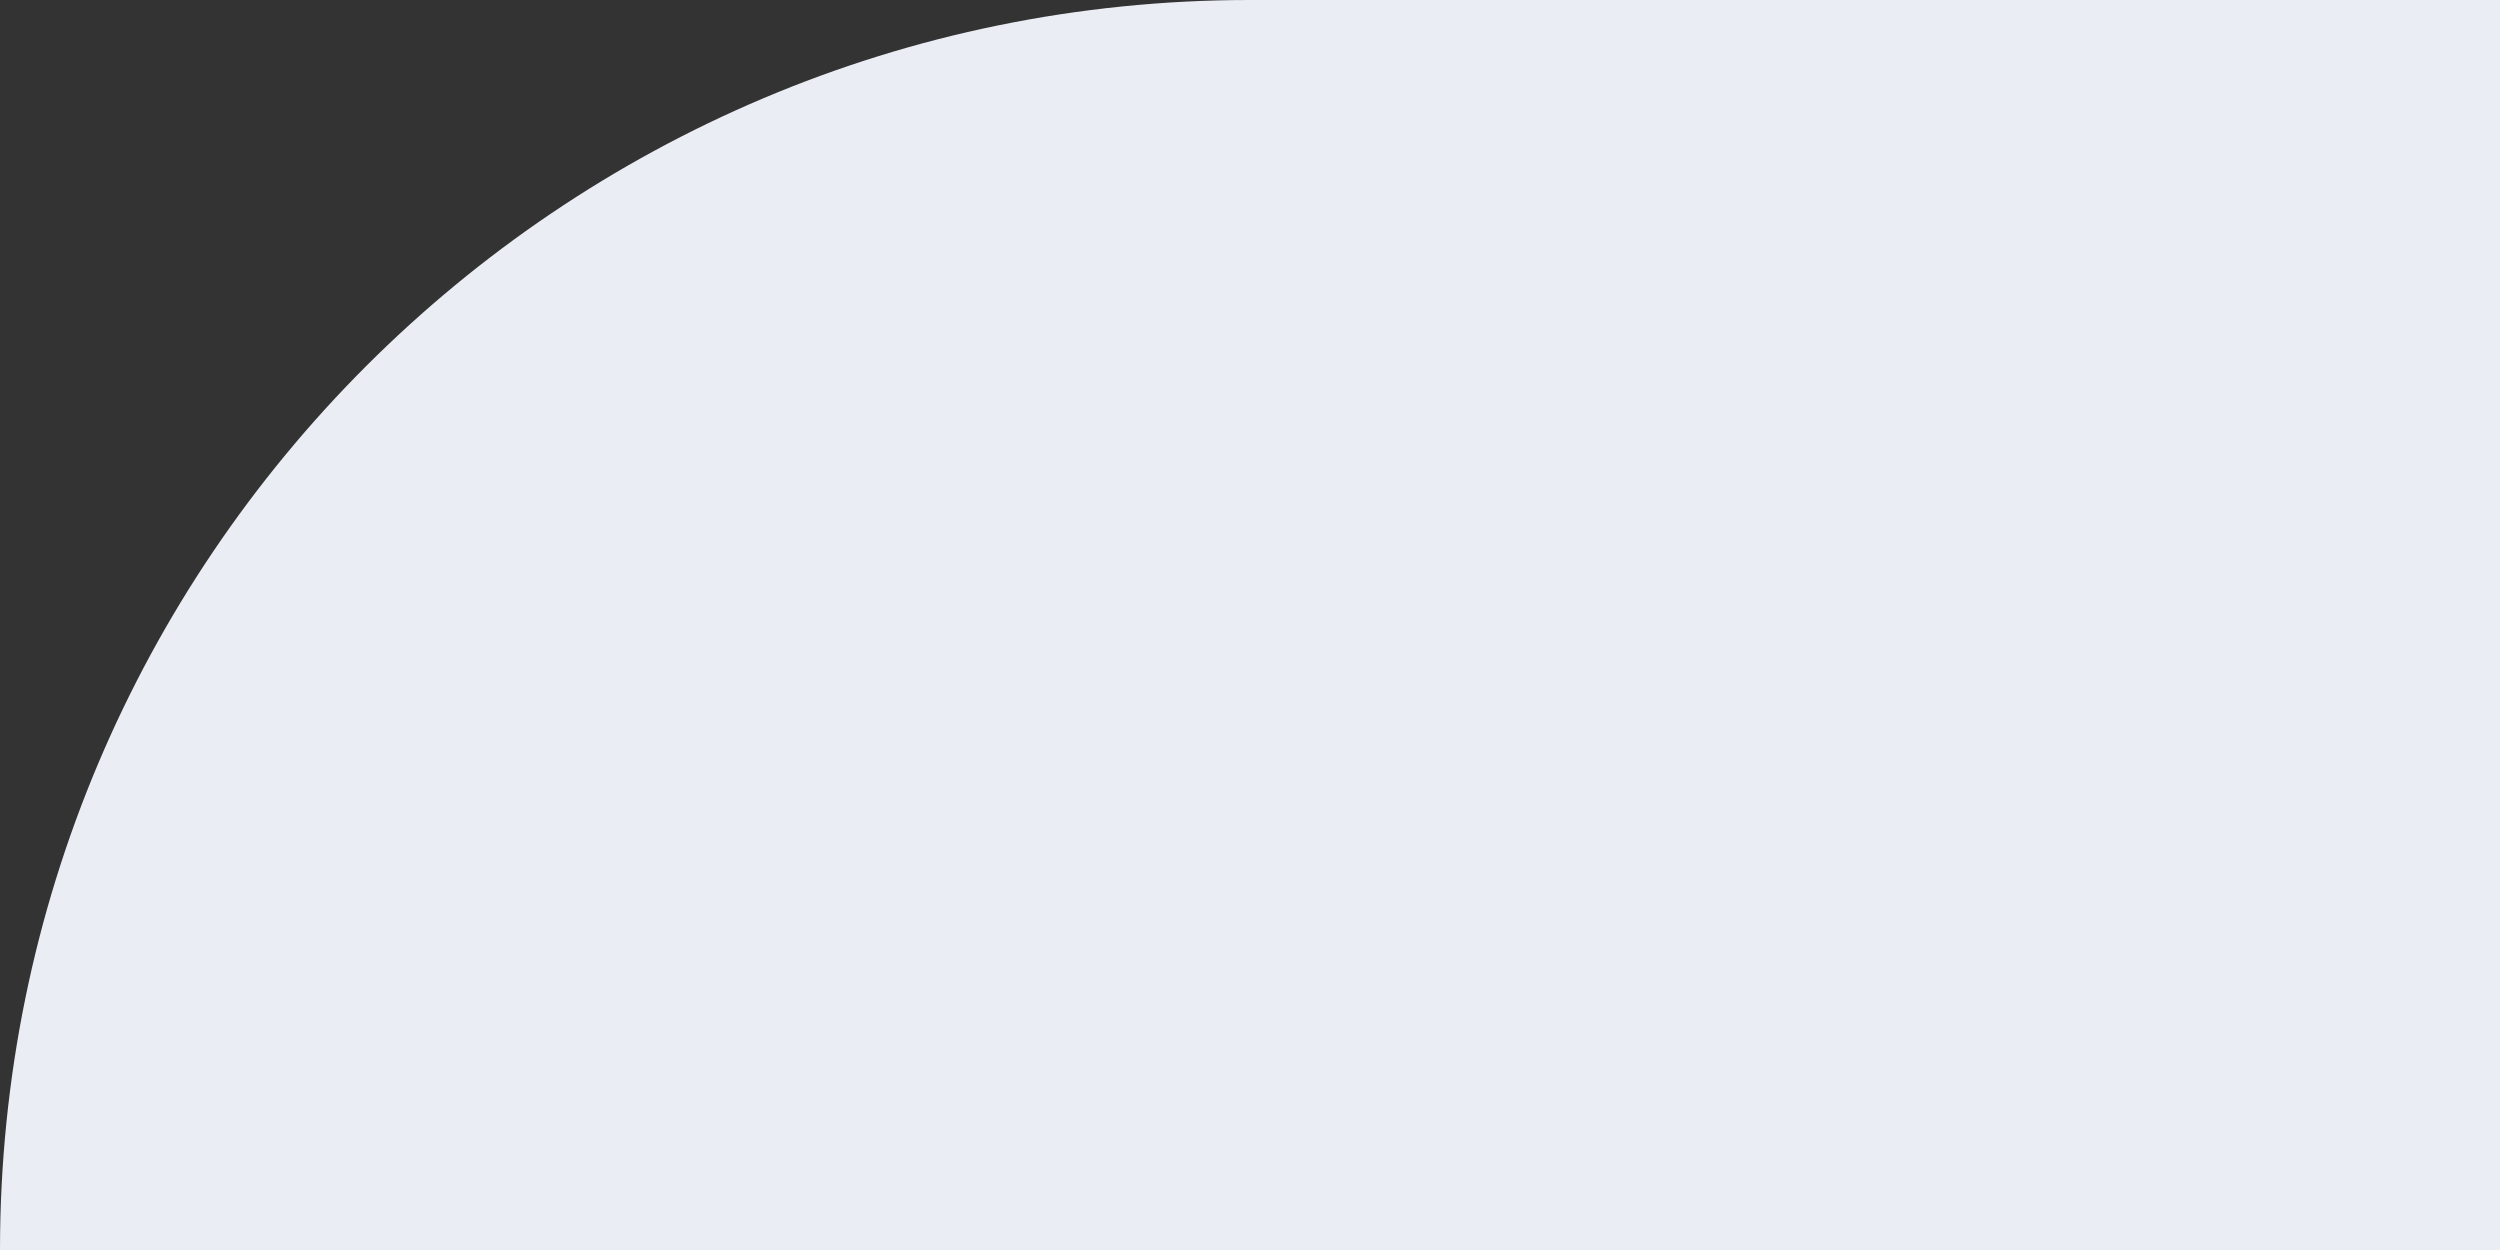 <?xml version="1.0" encoding="UTF-8"?> <svg xmlns="http://www.w3.org/2000/svg" width="100" height="50" viewBox="0 0 100 50" fill="none"><rect x="0" y="0" width="100" height="50" fill="#333333" stroke="none"/> <g clip-path="url(#clip0_103_1456)"> <path d="M0 50C0 22.386 22.386 0 50 0H1150C1177.61 0 1200 22.386 1200 50V248H0V50Z" fill="#EBEDF4"></path> </g> <defs> <clipPath id="clip0_103_1456"> <rect width="100" height="50" fill="white"></rect> </clipPath> </defs> </svg> 